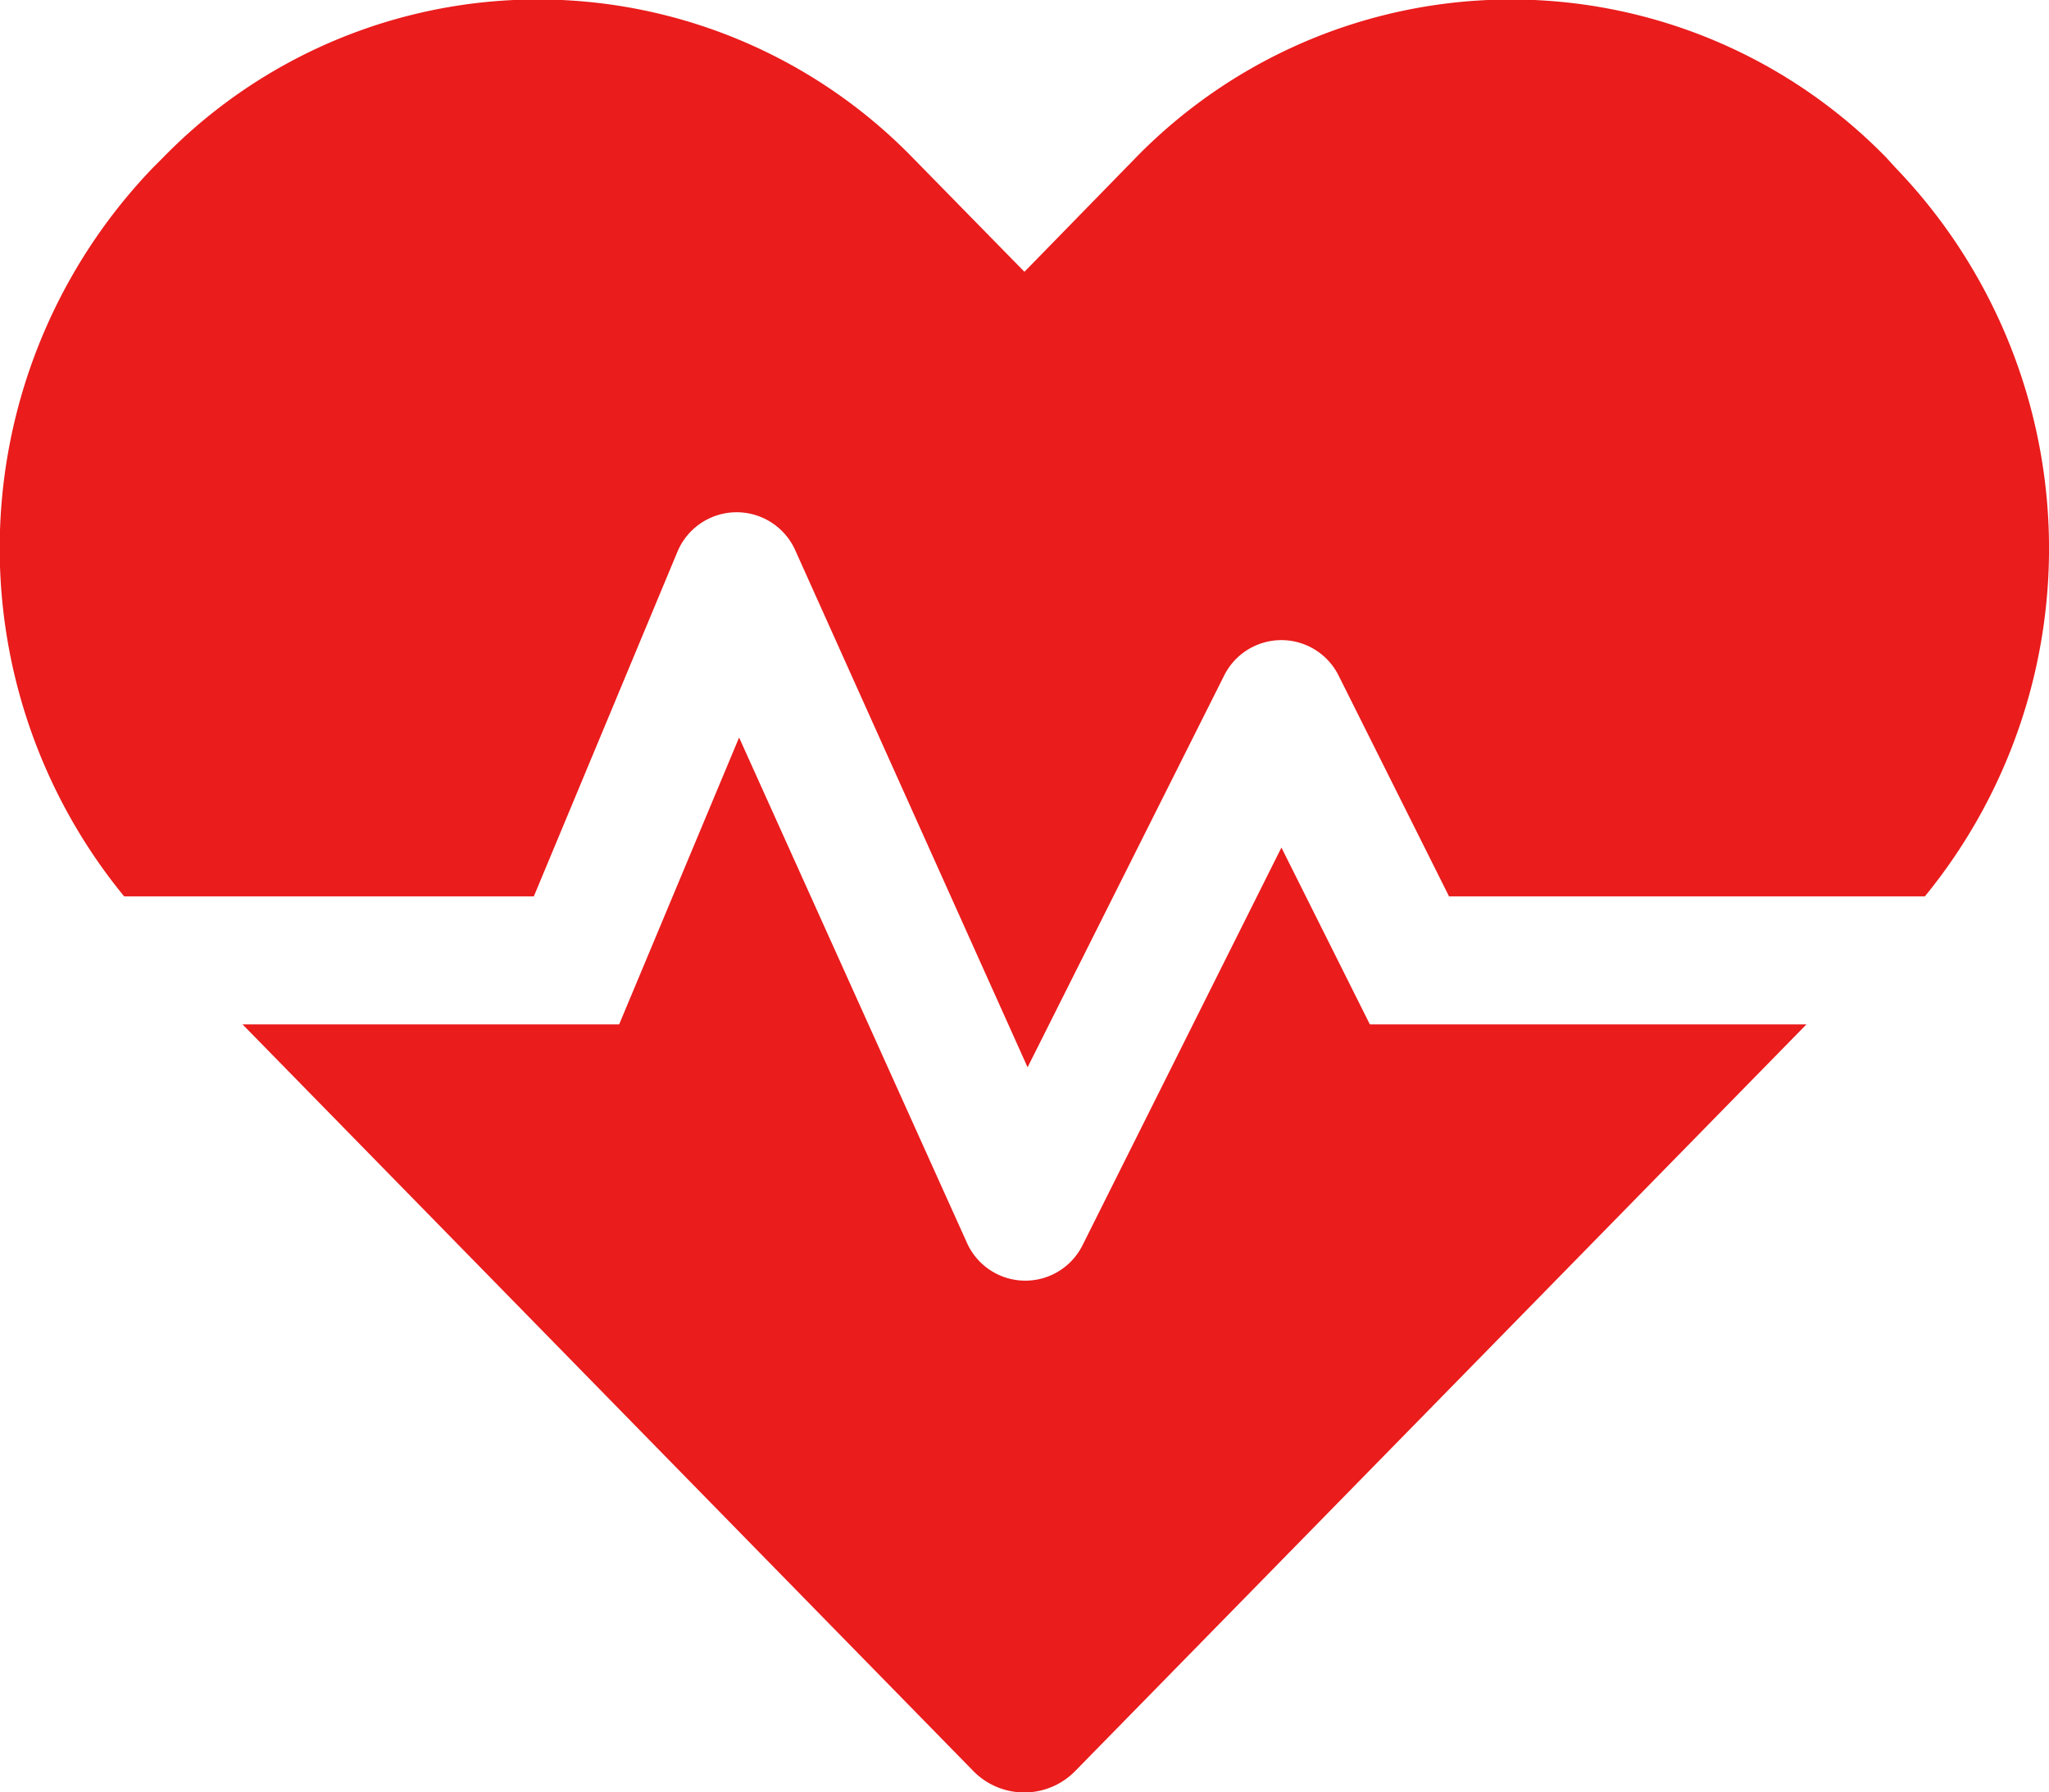 <svg xmlns="http://www.w3.org/2000/svg" width="17.629" height="15.425" viewBox="0 0 17.629 15.425">
  <g id="Group_4594" data-name="Group 4594" transform="translate(-1.029)">
    <g id="Group_4278" data-name="Group 4278" transform="translate(1.029 0)">
      <g id="Group_4277" data-name="Group 4277">
        <path id="Icon_awesome-heartbeat" data-name="Icon awesome-heartbeat" d="M11.024,9.54,9.313,12.962a.55.55,0,0,1-.995-.021L6.358,8.593,5.326,11.062H2.086l6.283,6.421a.613.613,0,0,0,.885,0l6.287-6.421H11.785Zm5.285-5.849L16.226,3.6a4.51,4.51,0,0,0-6.452,0l-.961.985-.961-.981a4.5,4.5,0,0,0-6.452,0l-.083.083A4.727,4.727,0,0,0,1.067,9.96H4.592L5.828,6.993a.552.552,0,0,1,1.012-.014l2,4.452L10.531,8.06a.55.55,0,0,1,.985,0l.95,1.9H16.56a4.727,4.727,0,0,0-.251-6.269Z" transform="translate(0.001 -2.246)" fill="#ea1c1c"/>
      </g>
    </g>
  </g>
</svg>
